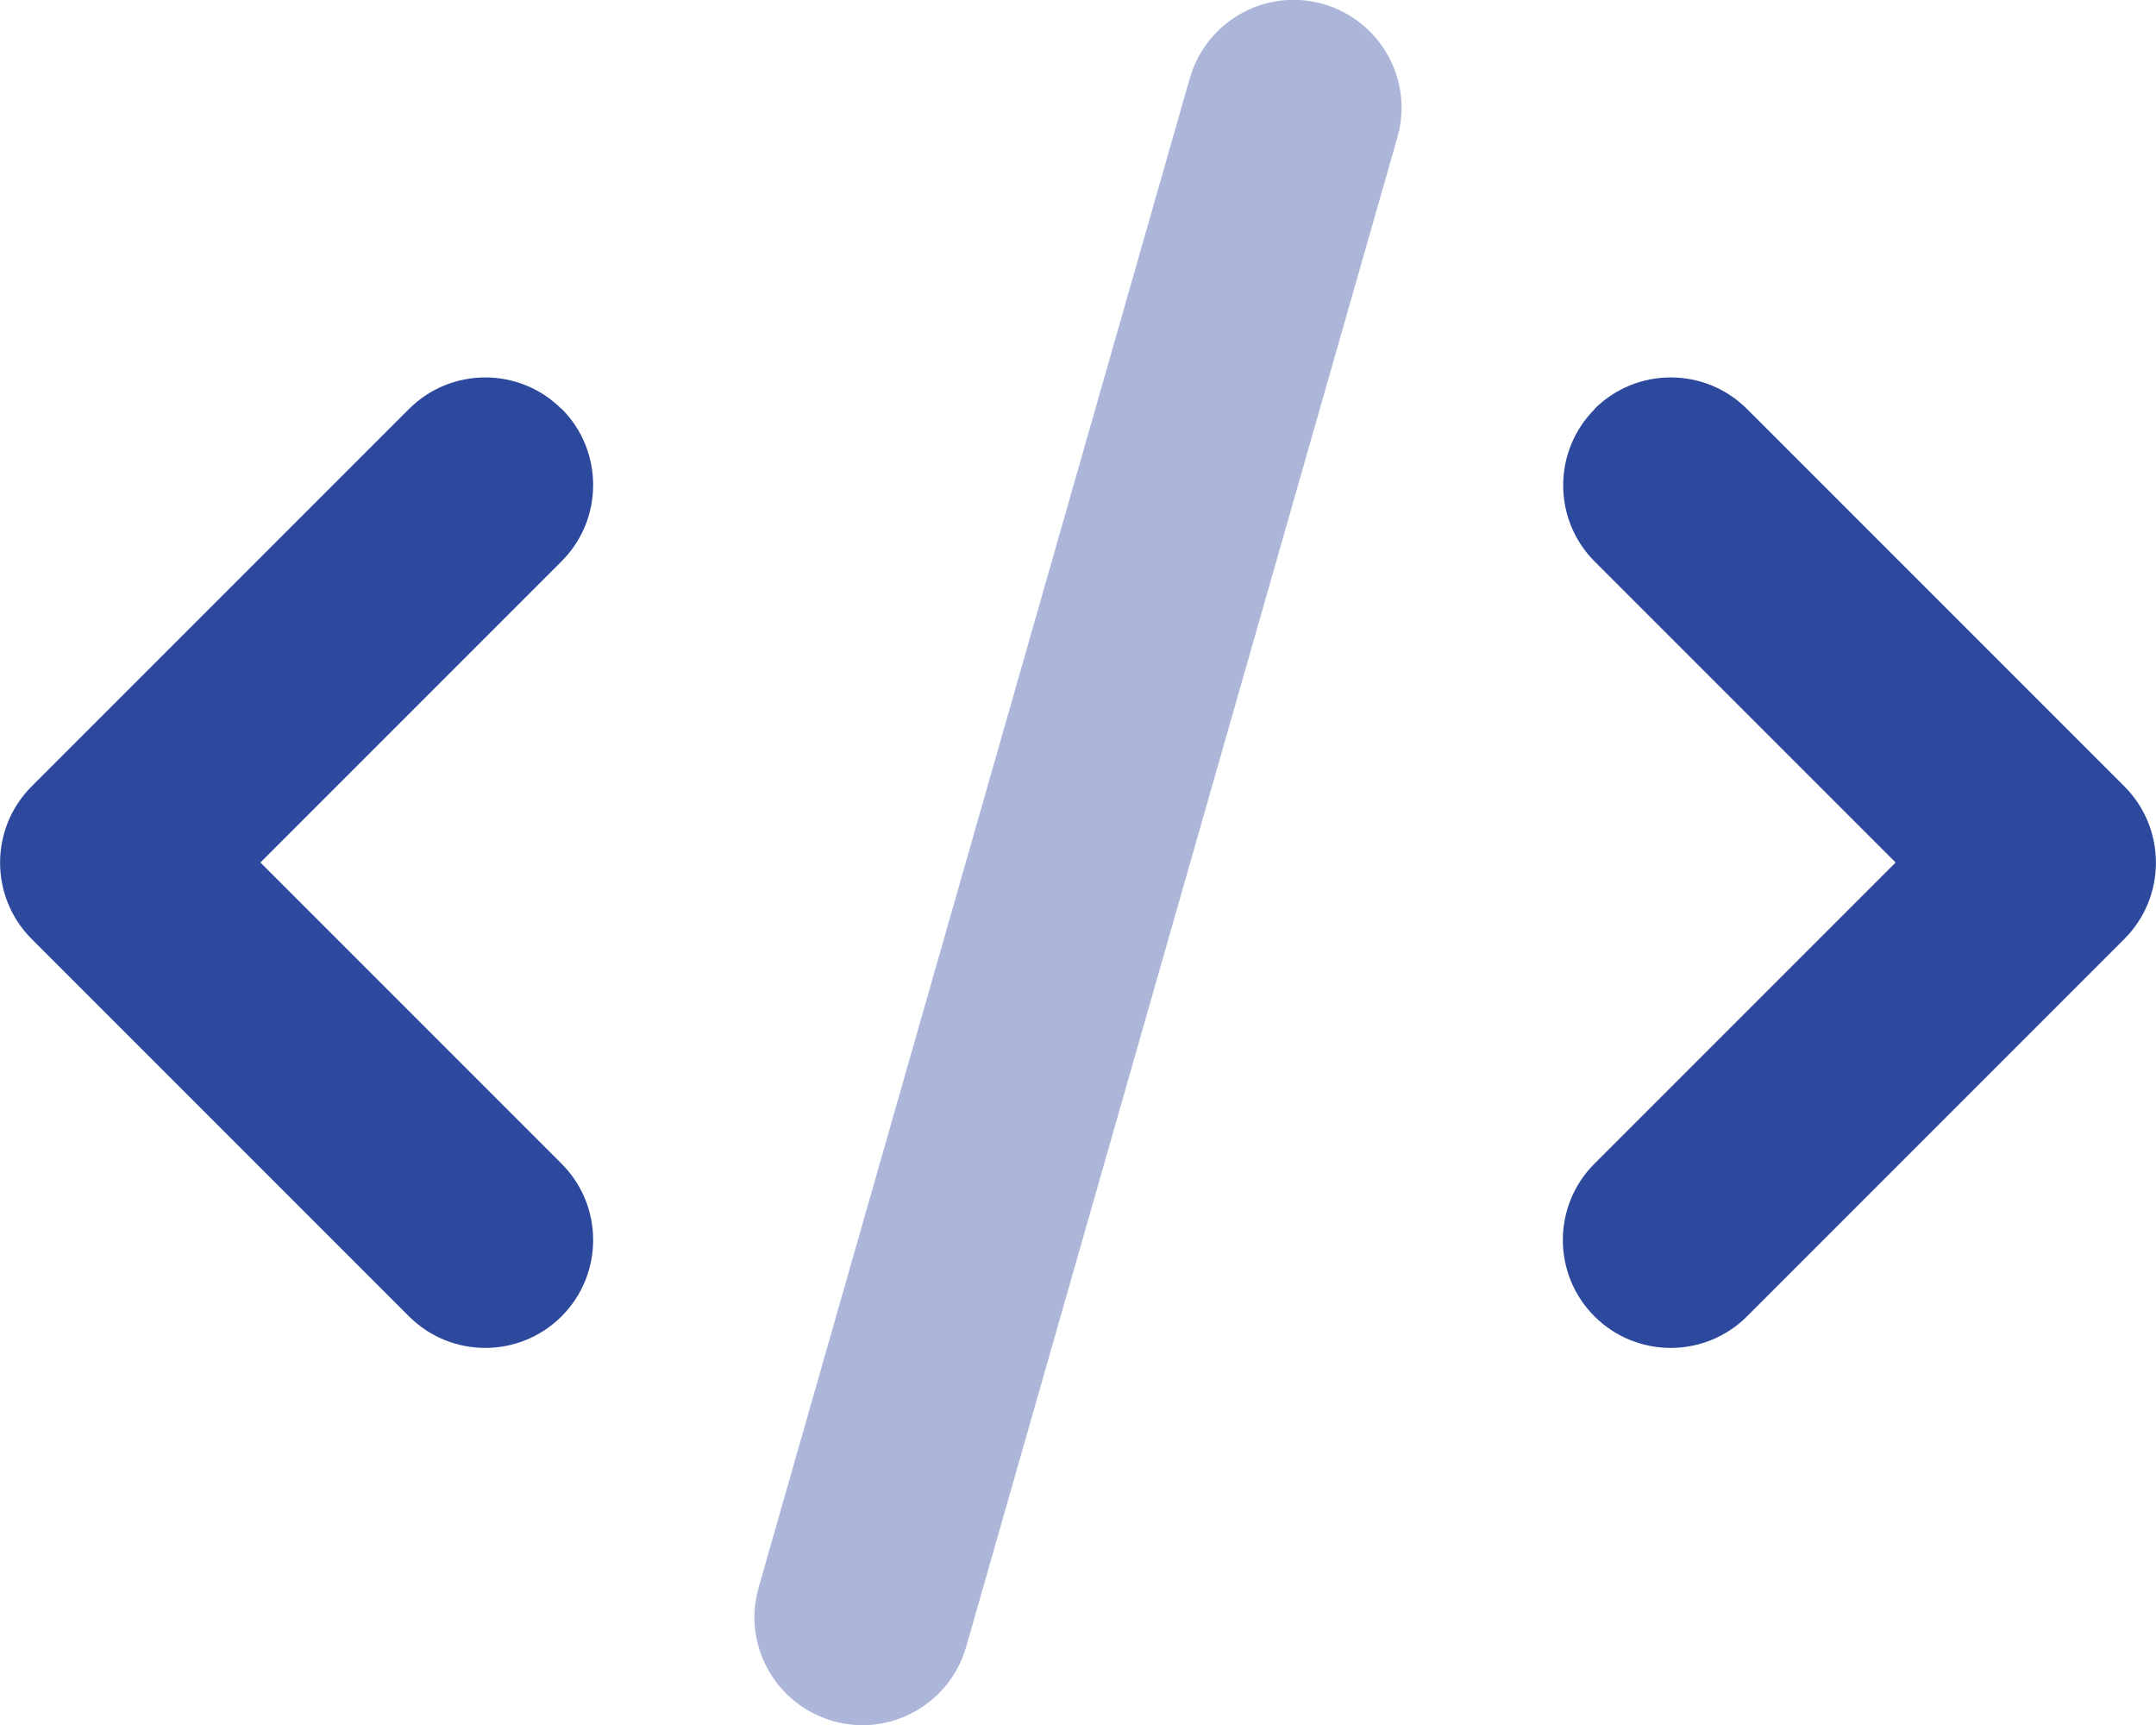 <svg viewBox="0 0 640 512" xmlns="http://www.w3.org/2000/svg" fill="#2D499D"><path d="m473.4 121.4c-12.5 12.5-12.5 32.8 0 45.3l89.3 89.3-89.4 89.4c-12.5 12.5-12.5 32.8 0 45.3s32.8 12.5 45.3 0l112-112c12.5-12.5 12.5-32.8 0-45.3l-112-112c-12.5-12.5-32.8-12.5-45.3 0zm-306.7 0c-12.5-12.5-32.8-12.5-45.3 0l-112 112c-12.5 12.5-12.5 32.8 0 45.3l112 112c12.5 12.5 32.8 12.5 45.3 0s12.5-32.8 0-45.3l-89.4-89.4 89.4-89.4c12.5-12.5 12.5-32.8 0-45.3z"/><path d="m392.8 1.2c-17-4.9-34.7 5-39.6 22l-128 448c-4.9 17 5 34.7 22 39.6s34.7-5 39.6-22l128-448c4.9-17-5-34.7-22-39.6z" opacity=".4"/></svg>